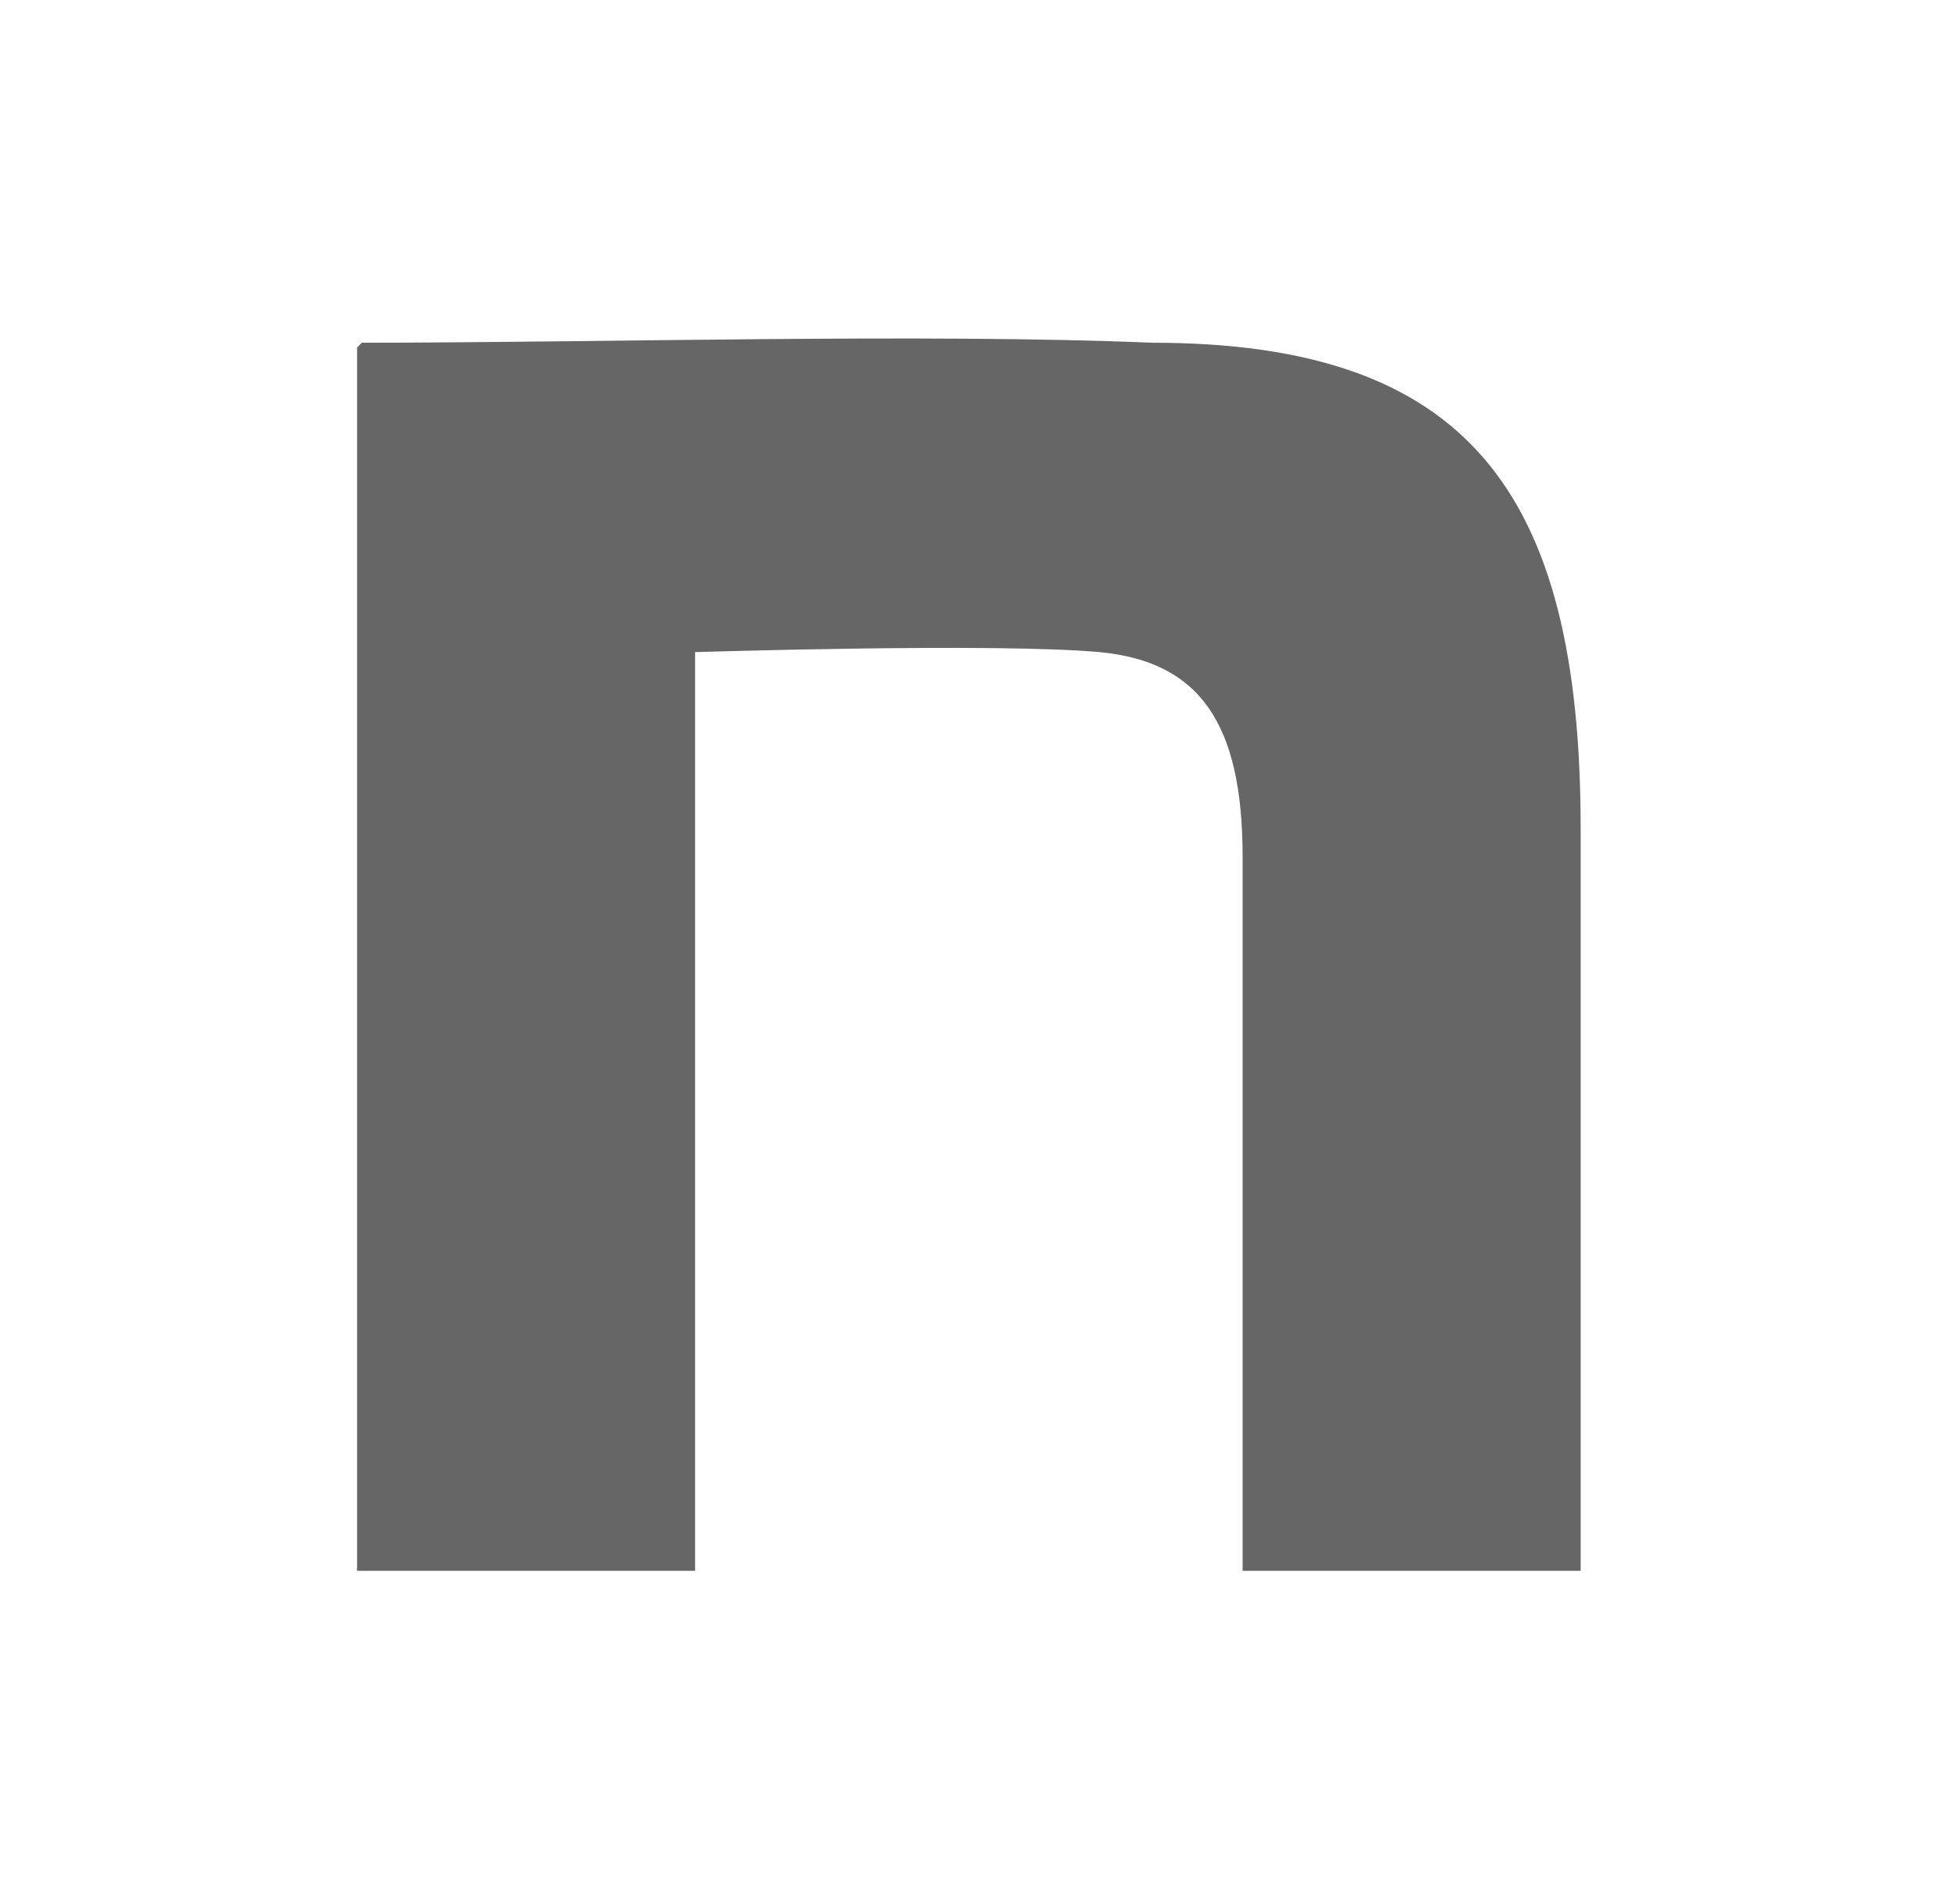 <?xml version="1.0" encoding="UTF-8"?>
<svg xmlns="http://www.w3.org/2000/svg" version="1.1" viewBox="0 0 41 40">
  <defs>
    <style>
      .cls-1 {
        fill: #666;
      }
    </style>
  </defs>
  <!-- Generator: Adobe Illustrator 28.6.0, SVG Export Plug-In . SVG Version: 1.2.0 Build 709)  -->
  <g>
    <g id="_レイヤー_1" data-name="レイヤー_1">
      <g id="_レイヤー_1-2" data-name="_レイヤー_1">
        <g id="_レイヤー_1-2">
          <path class="cls-1" d="M7.6,7.2c5,0,11.8-.2,16.6,0,6.6,0,9,3.1,9,10.2v15.6h-7.1v-15c0-2.8-.9-4.1-3-4.3-2.2-.2-8.5,0-8.5,0v19.3h-7.1V7.3h0Z"/>
        </g>
      </g>
    </g>
  </g>
</svg>